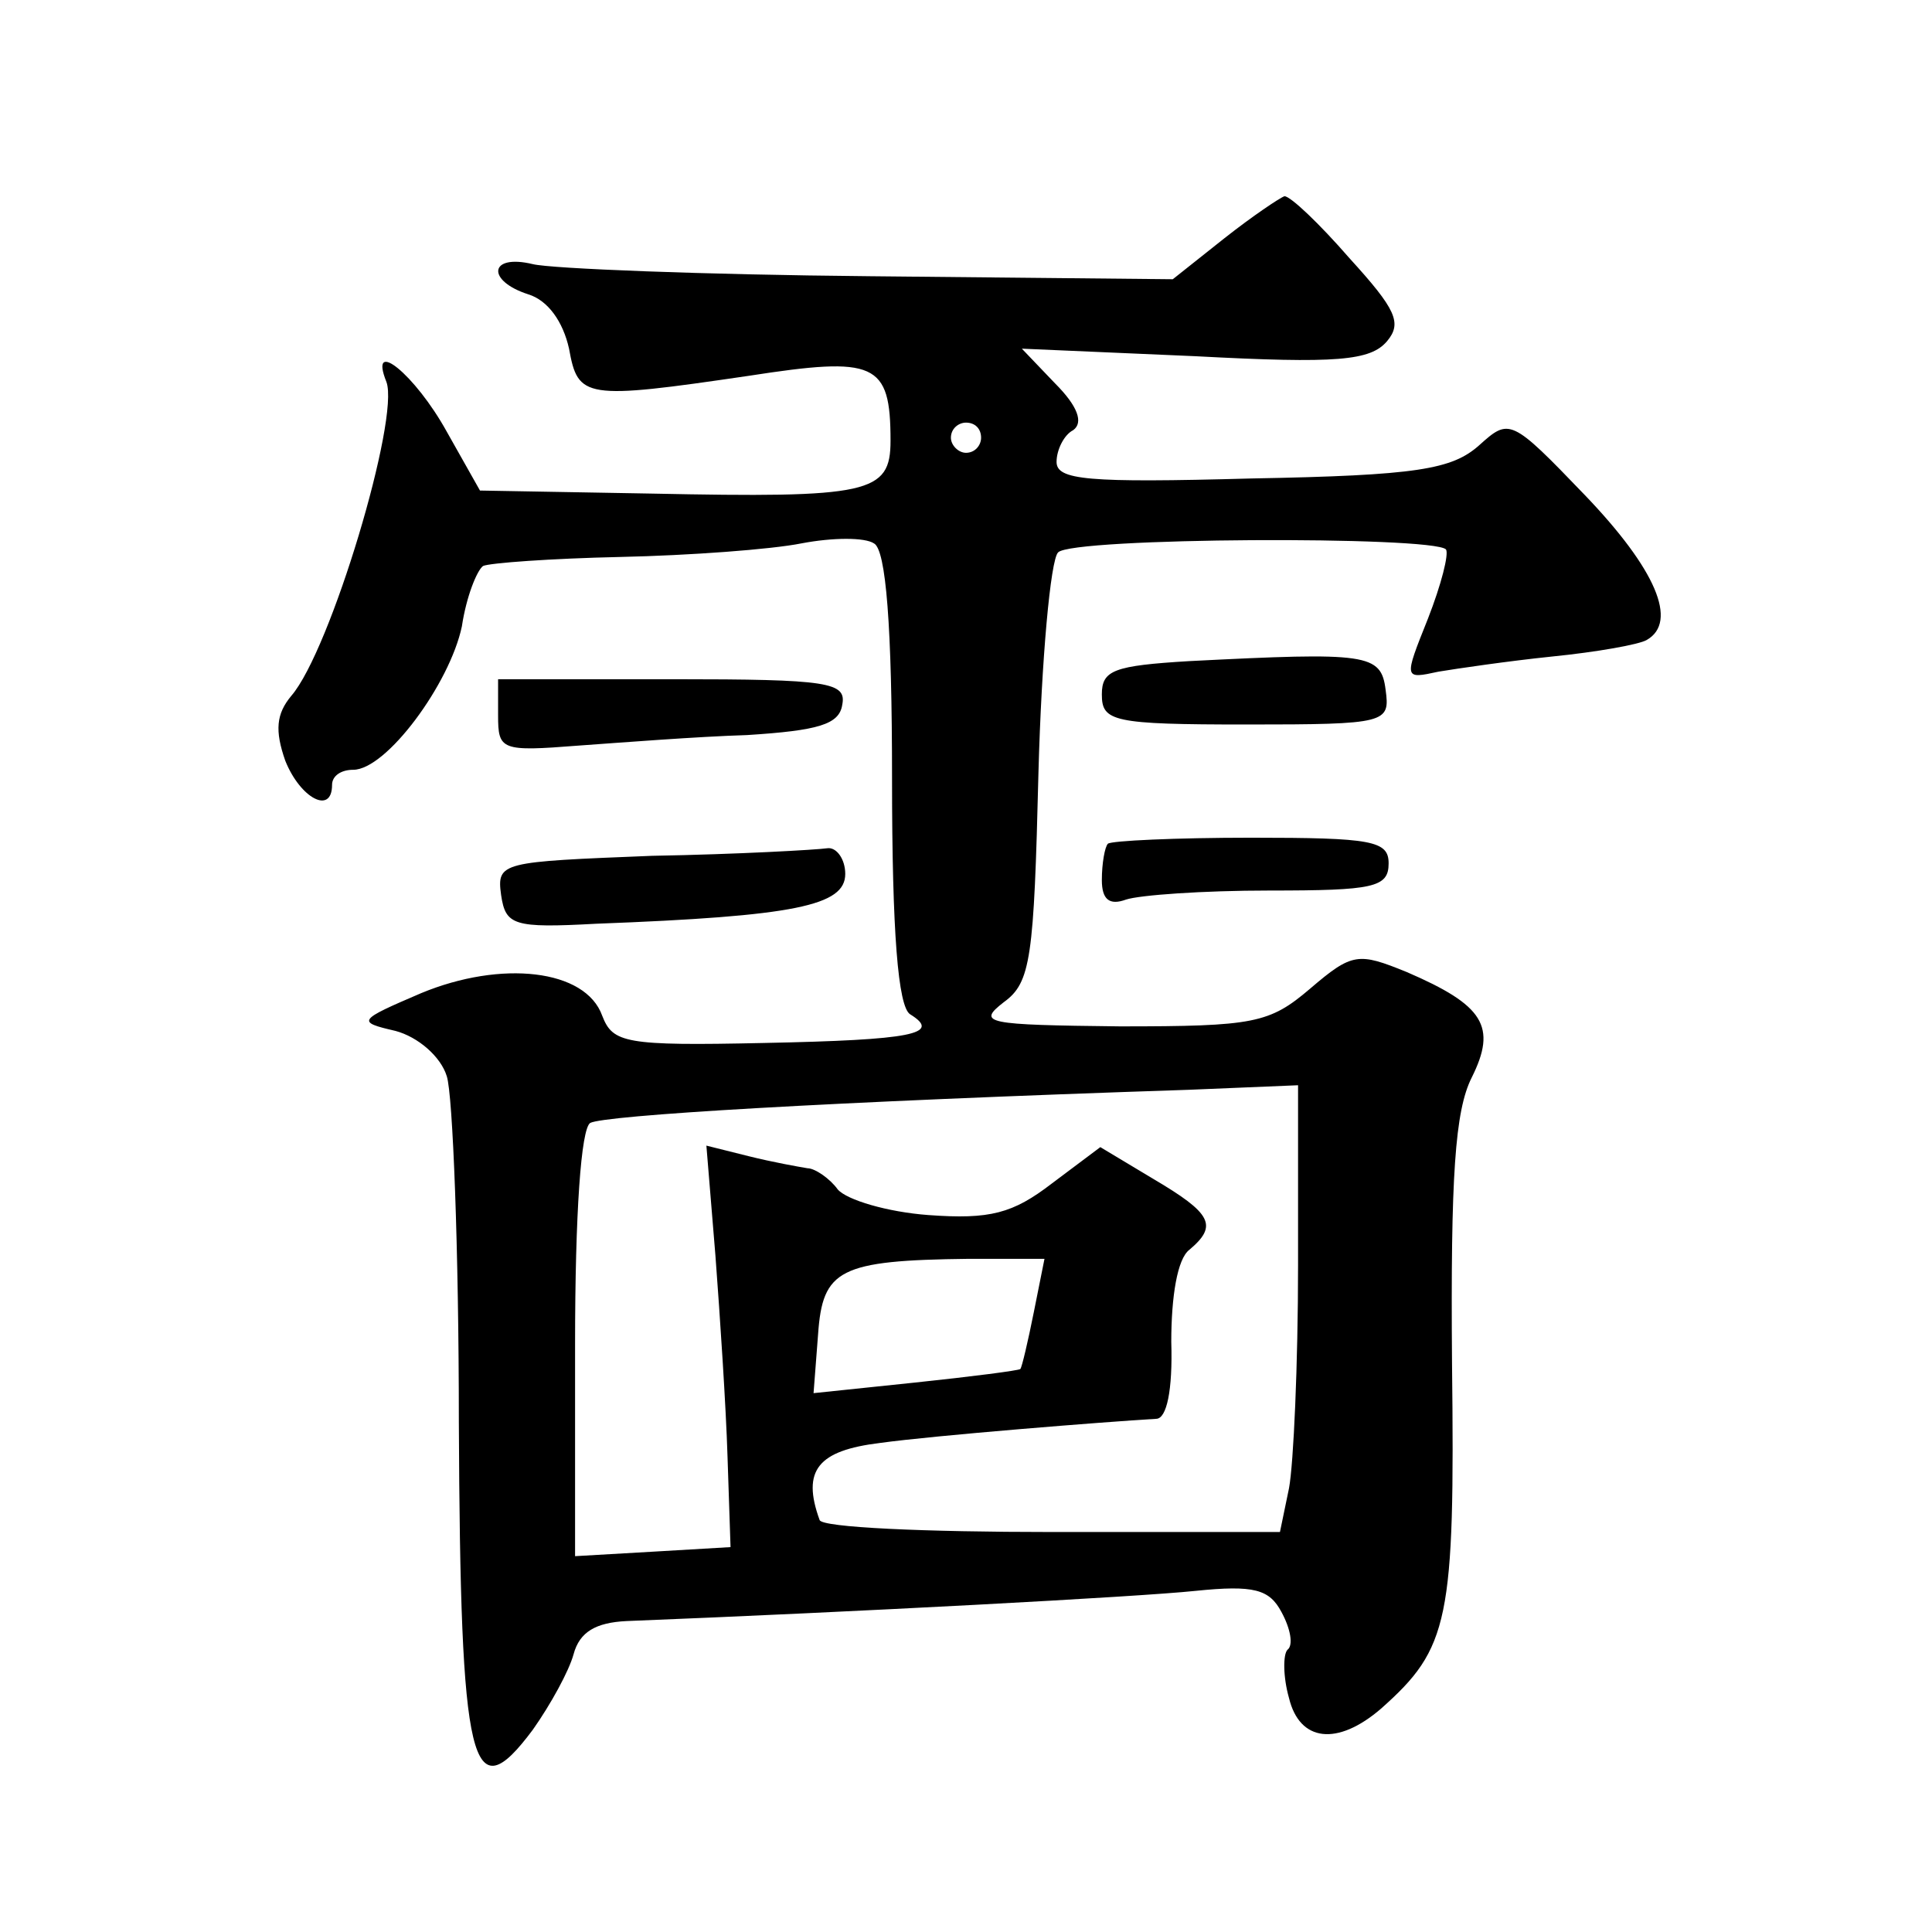 <?xml version="1.0" standalone="no"?>
<!DOCTYPE svg PUBLIC "-//W3C//DTD SVG 20010904//EN"
 "http://www.w3.org/TR/2001/REC-SVG-20010904/DTD/svg10.dtd">
<svg version="1.0" xmlns="http://www.w3.org/2000/svg"
 width="128pt" height="128pt" viewBox="0 0 128 128"
 preserveAspectRatio="xMidYMid meet">
<g transform="translate(0,128) scale(0.1,-0.1)"
fill="#0" stroke="none">
<path d="M811 1122 l-34 -27 -201 2 c-110 1 -211 5 -223 8 -29 7 -31 -11 -3 -20
13 -4 23 -18 27 -36 6 -33 10 -34 119 -18 84 13 94 9 94 -43 0 -35 -14 -38 -159
-35 l-113 2 -22 39 c-21 38 -52 63 -40 33 9 -24 -37 -178 -63 -208 -10 -12 -11
-23 -4 -43 10 -25 31 -36 31 -16 0 6 6 10 14 10 22 0 64 57 72 95 3 20 10 37 14
40 4 2 45 5 91 6 46 1 100 5 120 9 21 4 42 4 48 0 8 -4 12 -55 12 -156 0 -102 4
-151 12 -156 21 -13 2 -17 -97 -19 -92 -2 -100 0 -107 18 -11 31 -67 37 -120 15
-42 -18 -43 -19 -17 -25 15 -4 30 -17 34 -30 4 -12 8 -115 8 -229 1 -230 8 -259
49 -204 12 17 24 39 27 50 4 15 15 21 35 22 151 6 339 16 377 20 39 4 49 1 57 -14
6 -11 8 -22 4 -25 -3 -3 -3 -18 1 -32 7 -29 32 -32 61 -7 45 40 49 58 47 229 -1
124 2 167 13 189 17 34 8 48 -43 70 -32 13 -36 13 -64 -11 -27 -23 -37 -25 -126
-25 -89 1 -95 2 -77 16 18 13 20 29 23 152 2 75 8 141 13 146 9 10 248 11 257 2
2 -3 -3 -23 -12 -46 -16 -40 -16 -40 7 -35 12 2 46 7 75 10 30 3 58 8 63 11 21
12 6 47 -41 96 -49 51 -50 51 -70 33 -18 -16 -41 -20 -151 -22 -109 -3 -129 -1
-129 11 0 8 5 18 11 21 7 5 3 16 -12 31 l-22 23 115 -5 c94 -5 116 -3 127 10 10
12 6 21 -25 55 -20 23 -39 41 -43 41 -3 -1 -21 -13 -40 -28z m-161 -132 c0 -5 -4
-10 -10 -10 -5 0 -10 5 -10 10 0 6 5 10 10 10 6 0 10 -4 10 -10z m210 -548 c0 -66
-3 -132 -6 -148 l-6 -29 -151 0 c-84 0 -153 3 -154 8 -12 33 -1 46 40 51 36 5 149
14 183 16 7 0 11 19 10 51 0 30 4 55 12 61 19 16 15 24 -24 47 l-35 21 -32 -24
c-26 -20 -41 -24 -82 -21 -27 2 -54 10 -60 17 -5 7 -15 14 -20 14 -6 1 -23 4 -39
8 l-28 7 6 -73 c3 -40 7 -100 8 -133 l2 -60 -51 -3 -52 -3 0 140 c0 88 4 143 10
147 9 5 155 14 397 22 l72 3 0 -119z m-175 -31 c-4 -20 -8 -37 -9 -38 -1 -1 -32
-5 -70 -9 l-67 -7 3 39 c3 43 14 49 100 50 l50 0 -7 -35z M788 842 c-50 -3 -58
-6 -58 -22 0 -18 7 -20 96 -20 93 0 95 1 92 23 -3 24 -12 25 -130 19z M330 806
c0 -23 2 -24 53 -20 28 2 79 6 112 7 47 3 61 7 63 20 3 15 -9 17 -112 17 l-116
0 0 -24z M734 721 c-2 -2 -4 -13 -4 -24 0 -13 5 -17 16 -13 9 3 51 6 95 6 69 0
79 2 79 18 0 15 -11 17 -91 17 -50 0 -93 -2 -95 -4z M432 713 c-100 -4 -103 -4
-100 -26 3 -20 8 -22 63 -19 132 5 165 12 165 33 0 10 -6 18 -12 17 -7 -1 -59 -4
-116 -5z"/>
</g>
</svg>
